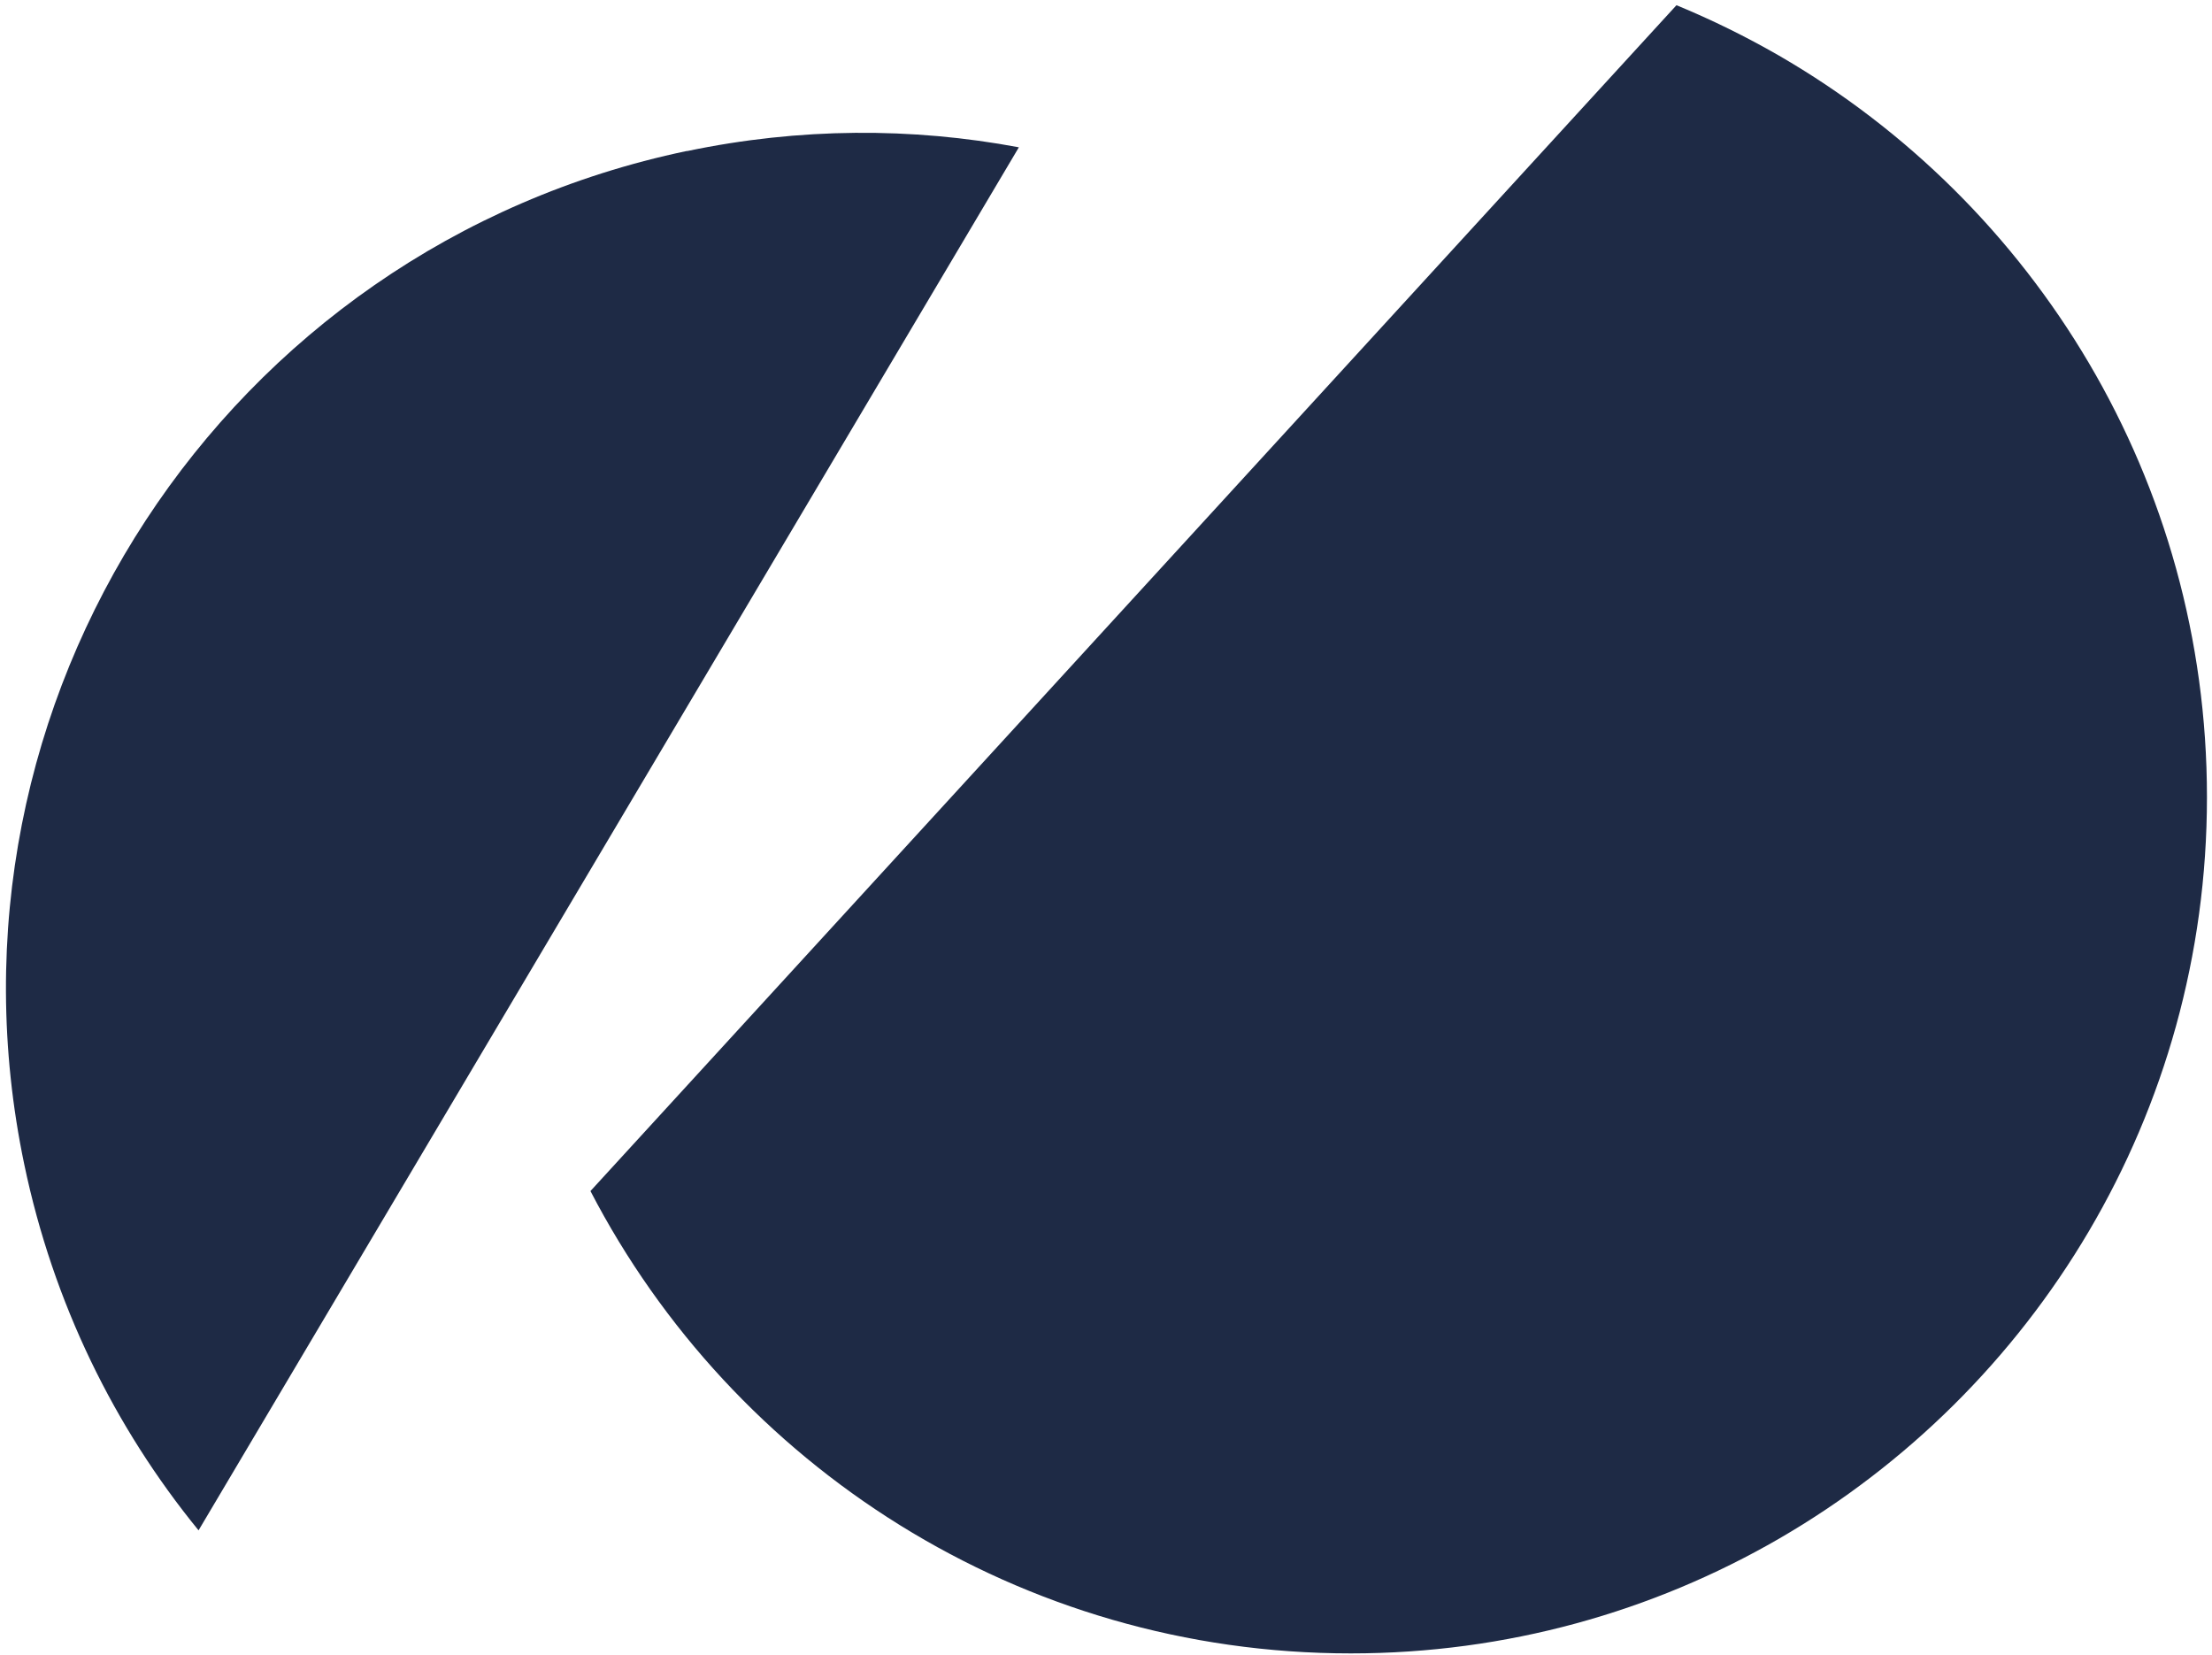 <svg width="361" height="270" viewBox="0 0 361 270" fill="none" xmlns="http://www.w3.org/2000/svg">
<path d="M112.113 24.63C36.574 40.432 -11.842 114.442 3.96 189.98C8.701 212.673 18.7 232.904 32.404 249.691L166.28 24.034C148.846 20.77 130.531 20.796 112.113 24.655V24.63Z" fill="#1E2A45"/>
<path d="M290.312 9.061C284.949 5.978 279.38 3.232 273.603 0.849L96.362 194.332C119.625 239.148 166.461 269.767 220.447 269.767C245.885 269.767 269.743 262.954 290.312 251.064C332.07 226.895 360.177 181.768 360.177 130.062C360.177 78.356 332.07 33.204 290.312 9.061Z" fill="#1E2A45"/>
</svg>
